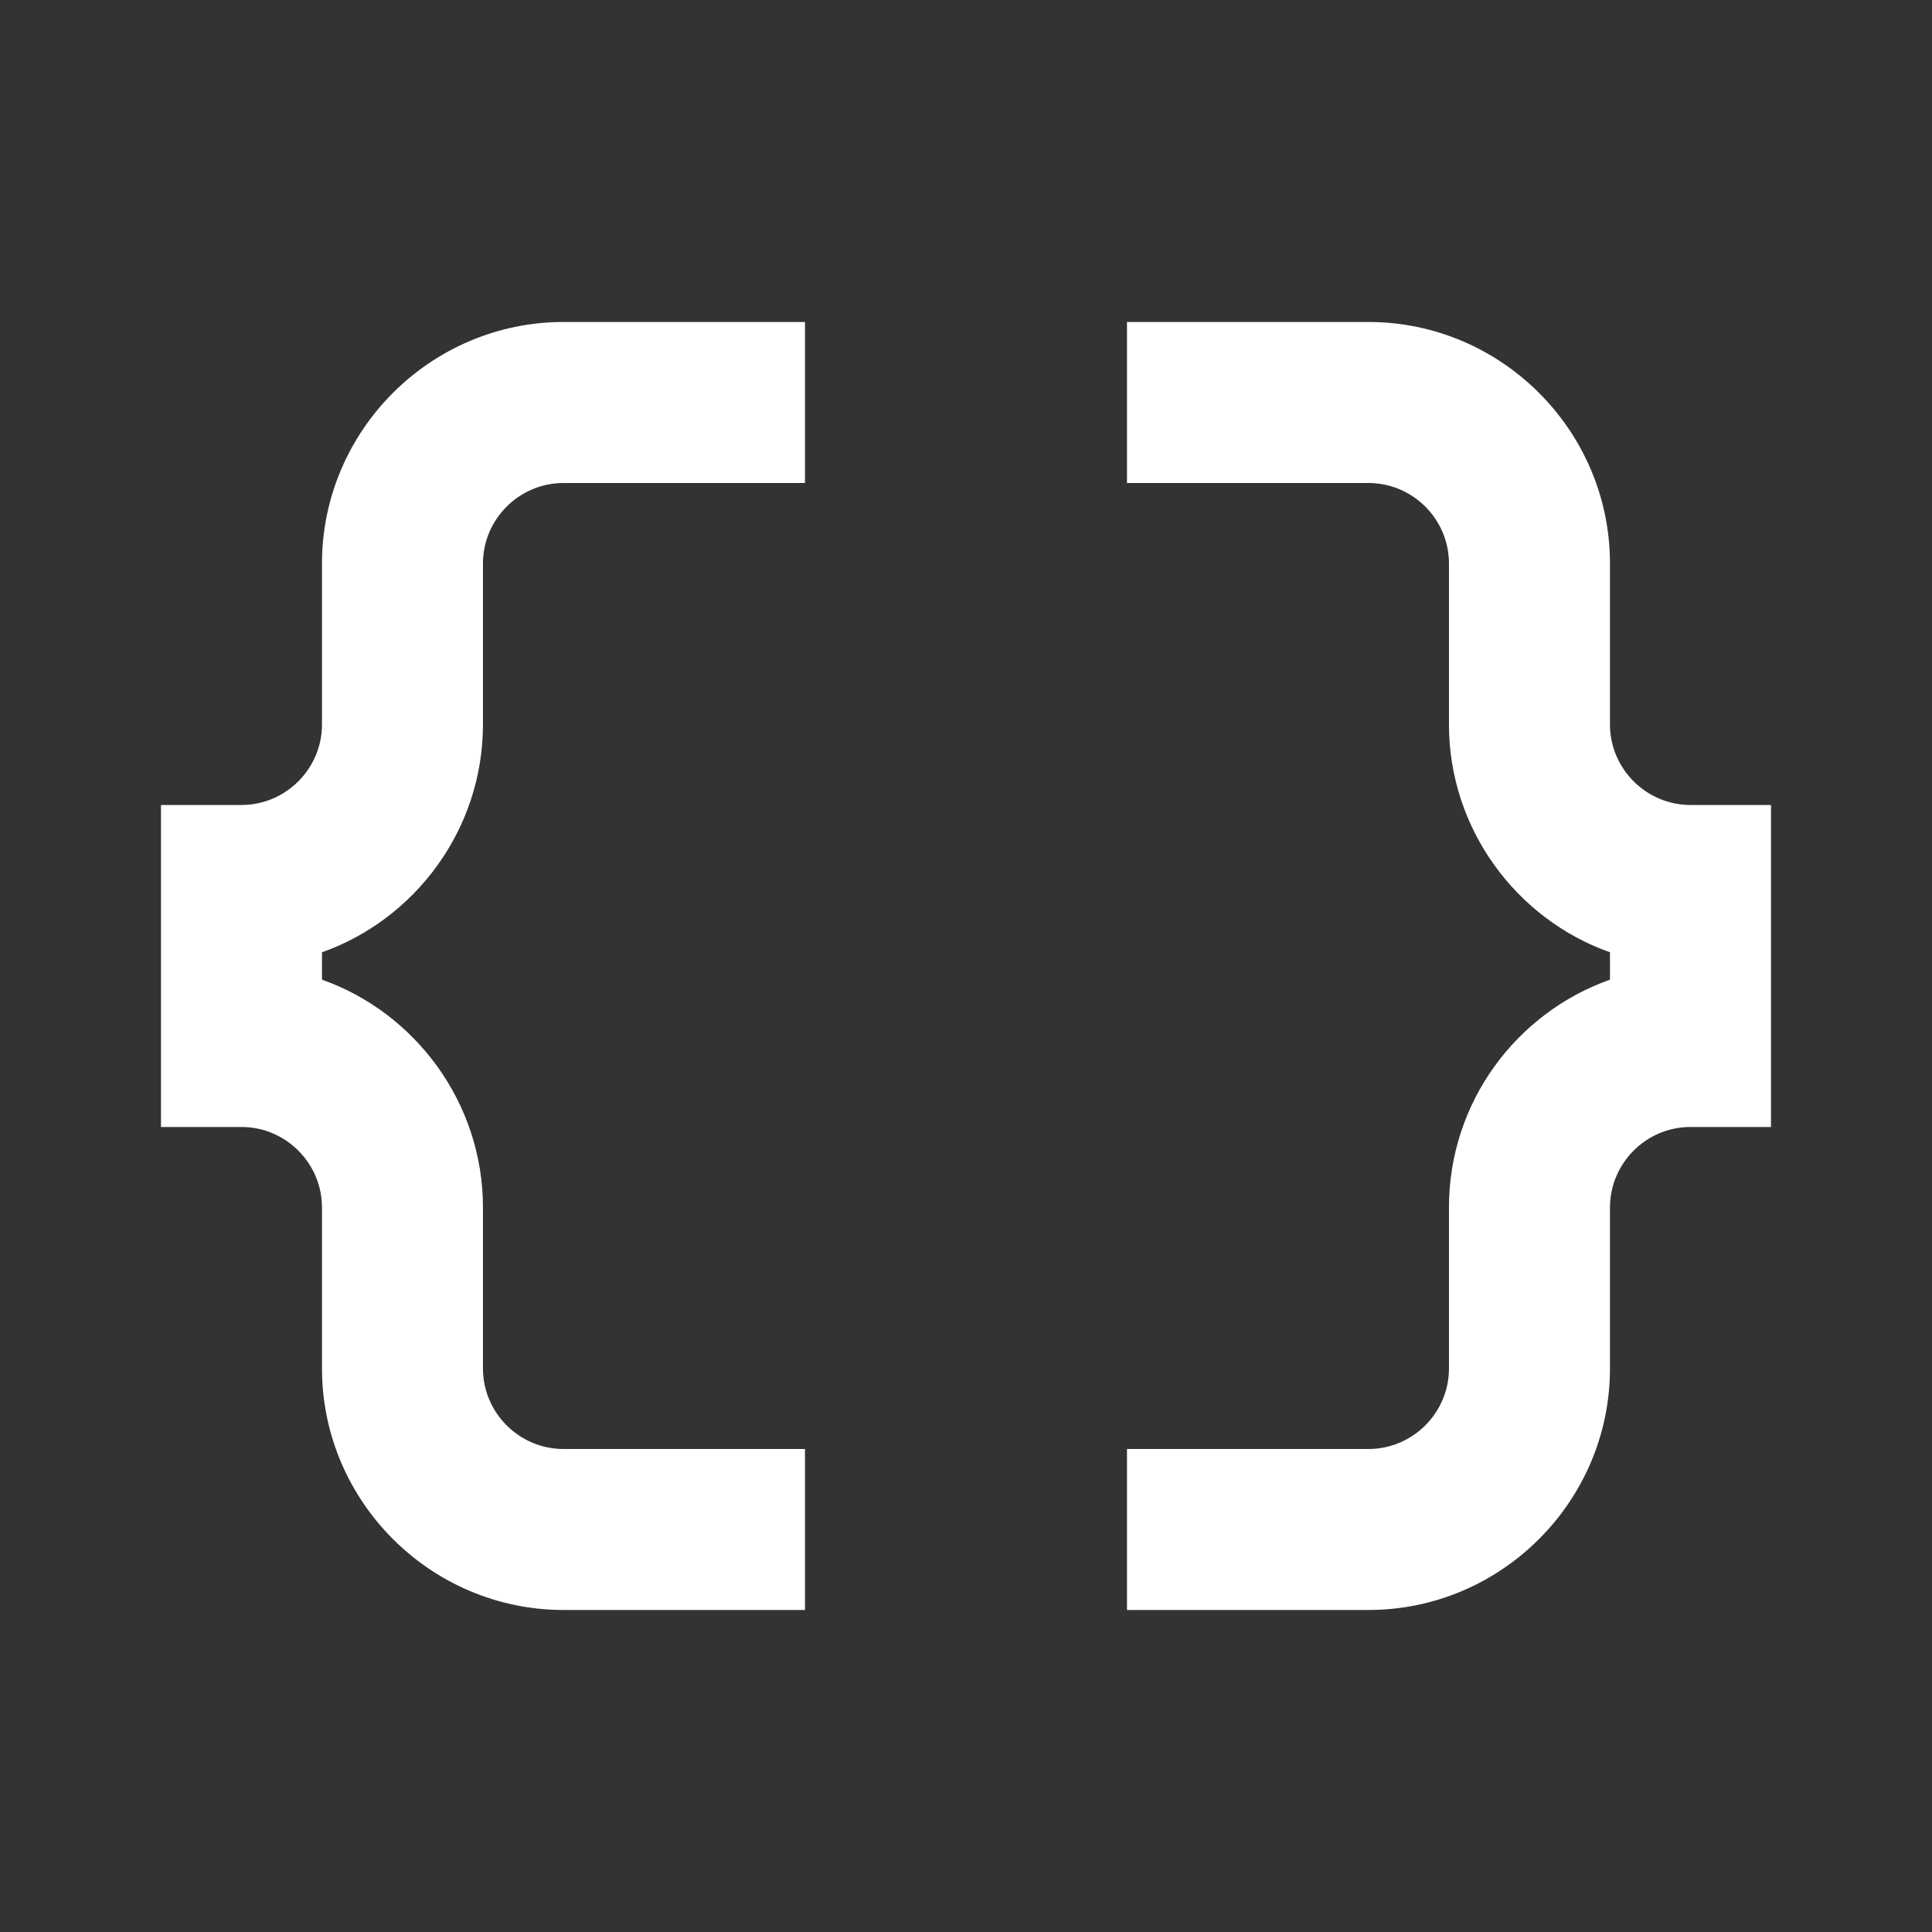 <?xml version="1.0" encoding="utf-8"?>
<svg width="50" height="50" viewBox="0 0 50 50" fill="none" xmlns="http://www.w3.org/2000/svg">
  <rect x="0" y="0" width="50" height="50" fill="#333333" stroke="none"/>
  <g>
    <rect width="50" height="50" />
    <g id="Group" transform="translate(4.166 8.333)">
      <g id="Group">
        <path id="Path" d="M4.167 6.25C4.167 6.25 4.167 10.417 4.167 10.417C4.167 11.562 3.229 12.5 2.083 12.5C2.083 12.5 0 12.5 0 12.5L0 20.833C0 20.833 2.083 20.833 2.083 20.833C3.229 20.833 4.167 21.771 4.167 22.917C4.167 22.917 4.167 27.083 4.167 27.083C4.167 30.521 6.979 33.333 10.417 33.333C10.417 33.333 16.667 33.333 16.667 33.333L16.667 29.167C16.667 29.167 10.417 29.167 10.417 29.167C9.271 29.167 8.333 28.229 8.333 27.083C8.333 27.083 8.333 22.917 8.333 22.917C8.333 20.208 6.583 17.875 4.167 17.021C4.167 17.021 4.167 16.312 4.167 16.312C6.583 15.458 8.333 13.125 8.333 10.417C8.333 10.417 8.333 6.25 8.333 6.25C8.333 5.104 9.271 4.167 10.417 4.167C10.417 4.167 16.667 4.167 16.667 4.167L16.667 0C16.667 0 10.417 0 10.417 0C6.979 0 4.167 2.812 4.167 6.25C4.167 6.25 4.167 6.25 4.167 6.25Z" fill="#FFFFFF" fill-rule="evenodd" />
        <path id="Path" d="M14.583 12.5C13.438 12.5 12.5 11.562 12.5 10.417C12.5 10.417 12.5 6.25 12.5 6.25C12.5 2.812 9.688 0 6.25 0C6.25 0 0 0 0 0L0 4.167C0 4.167 6.25 4.167 6.25 4.167C7.396 4.167 8.333 5.104 8.333 6.25C8.333 6.25 8.333 10.417 8.333 10.417C8.333 13.125 10.083 15.458 12.5 16.312C12.5 16.312 12.5 17.021 12.5 17.021C10.083 17.875 8.333 20.188 8.333 22.917C8.333 22.917 8.333 27.083 8.333 27.083C8.333 28.229 7.396 29.167 6.25 29.167C6.25 29.167 0 29.167 0 29.167L0 33.333C0 33.333 6.25 33.333 6.25 33.333C9.688 33.333 12.5 30.521 12.5 27.083C12.5 27.083 12.5 22.917 12.5 22.917C12.5 21.771 13.438 20.833 14.583 20.833C14.583 20.833 16.667 20.833 16.667 20.833L16.667 12.5L14.583 12.5C14.583 12.5 14.583 12.5 14.583 12.5Z" fill="#FFFFFF" fill-rule="evenodd" transform="translate(25 0)" />
      </g>
    </g>
  </g>
</svg>